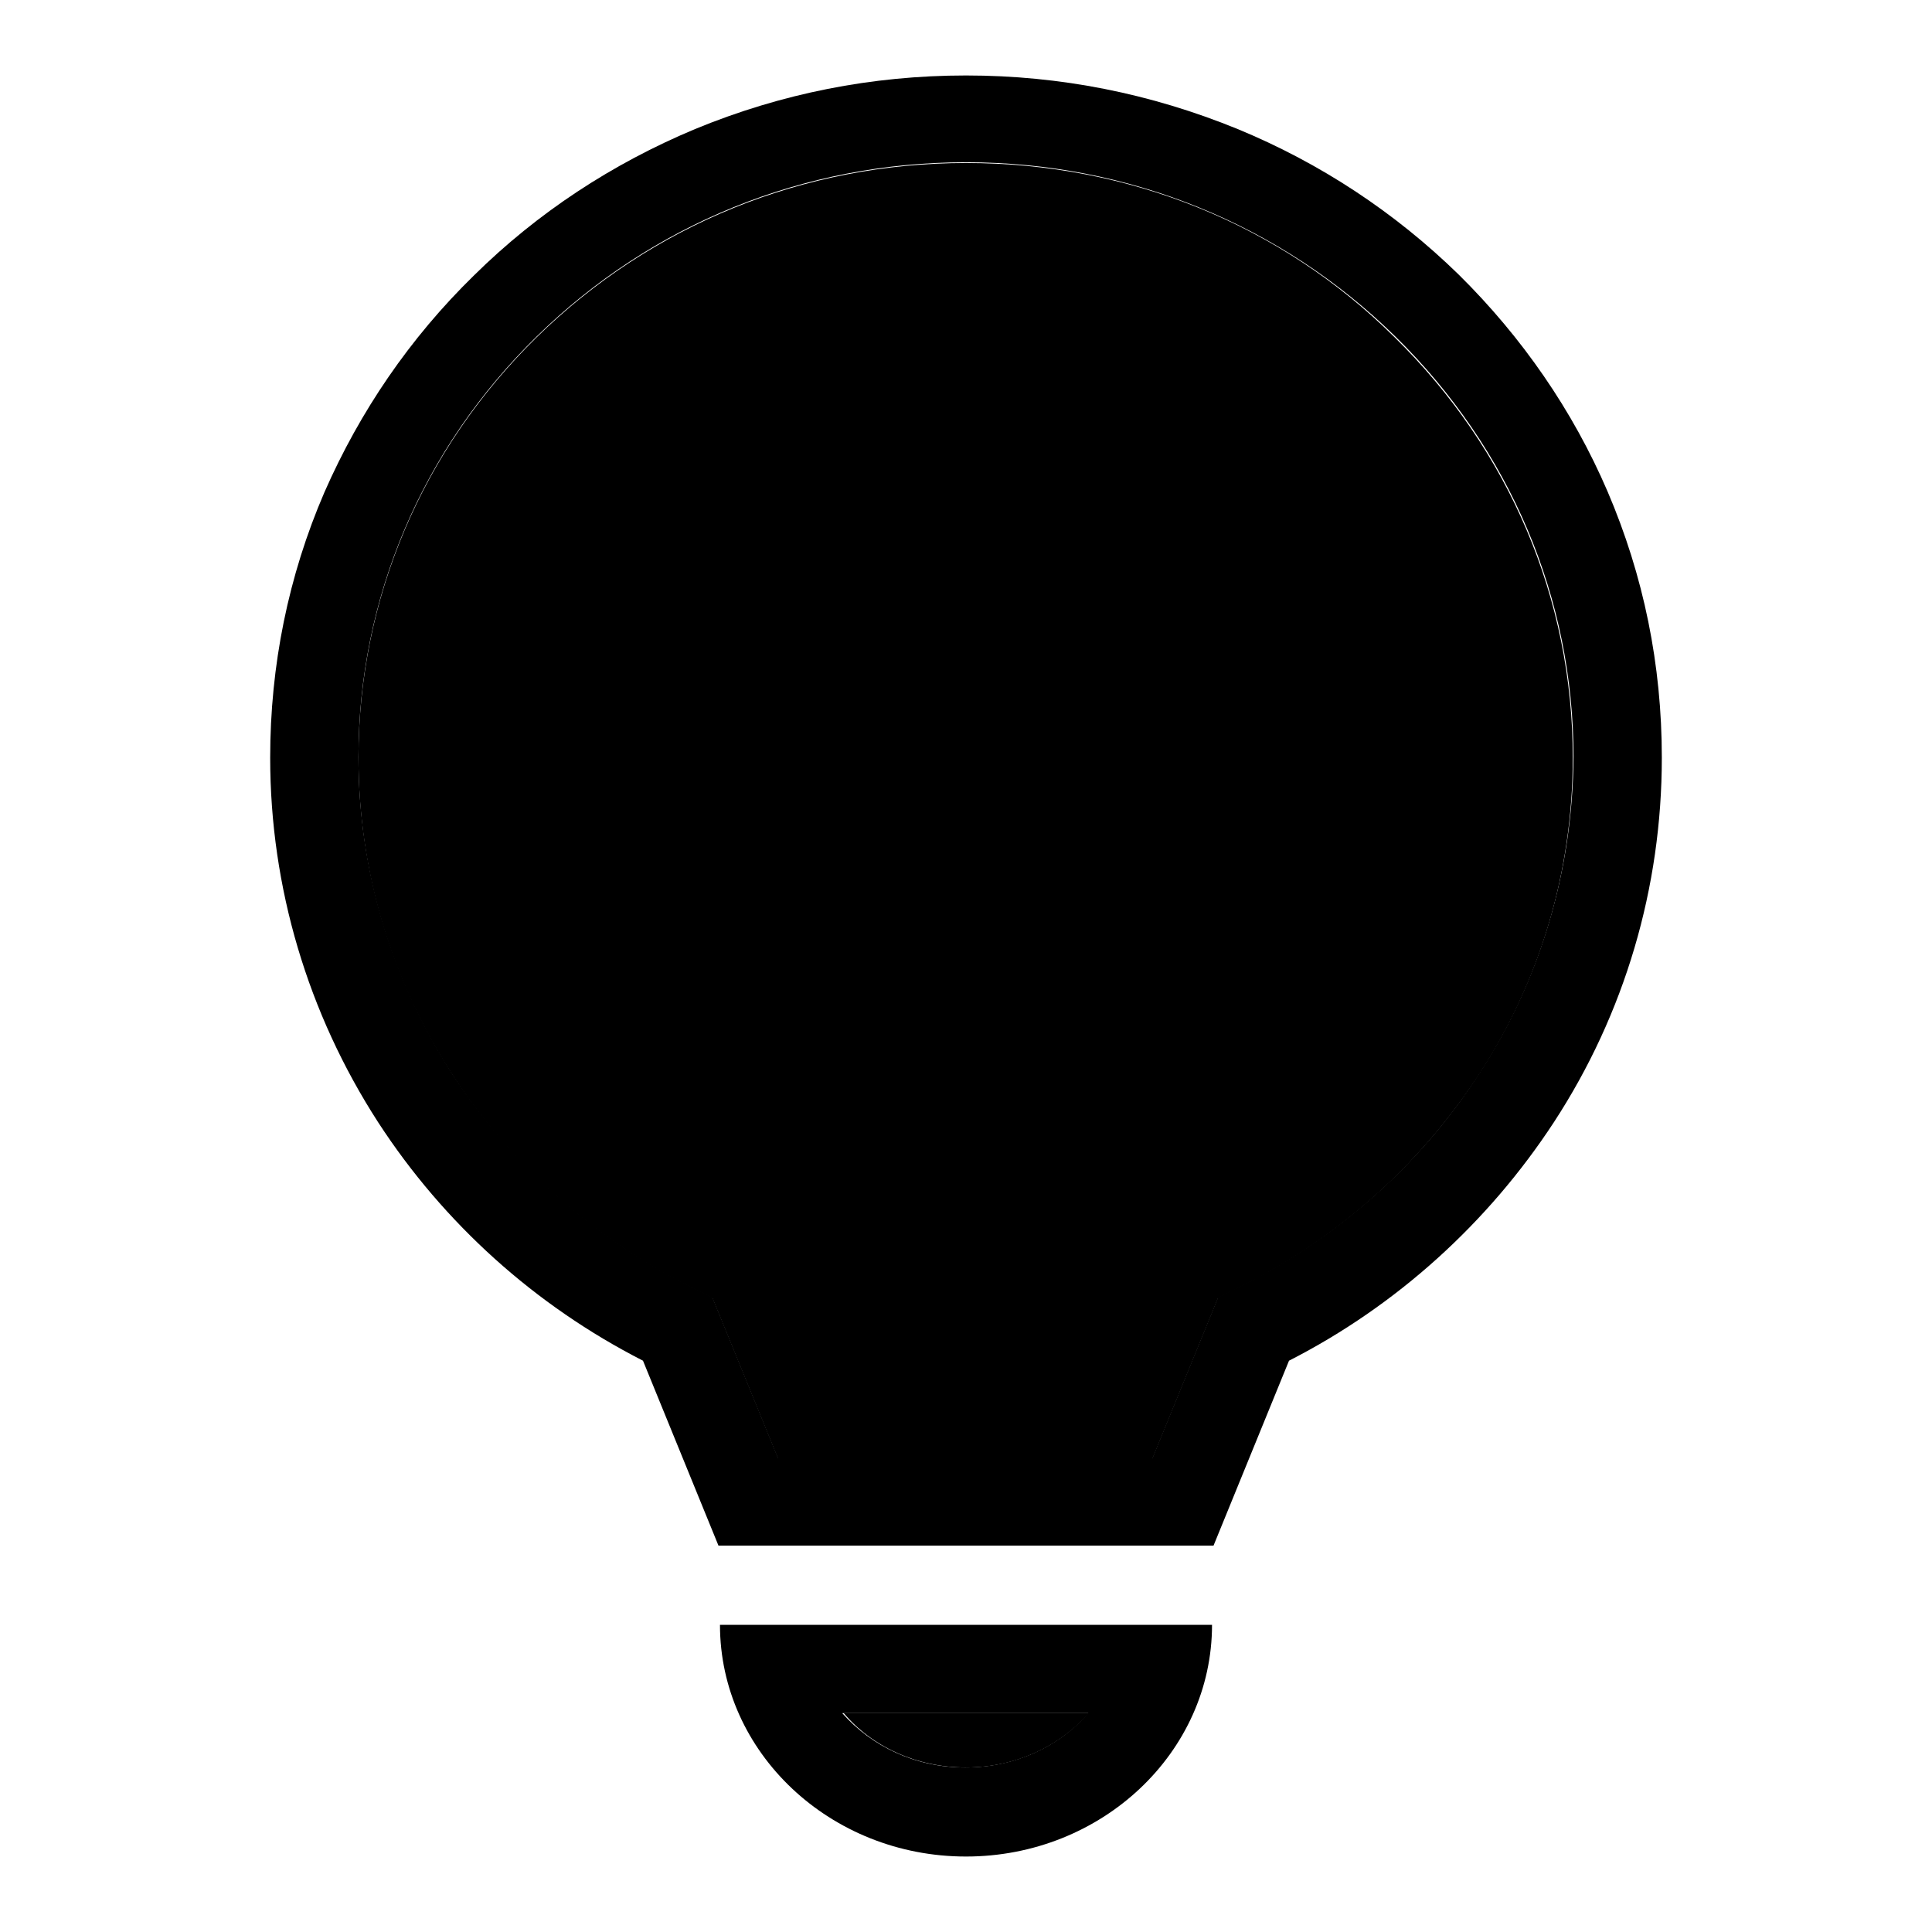 <?xml version="1.0" encoding="utf-8"?>
<!-- Svg Vector Icons : http://www.onlinewebfonts.com/icon -->
<!DOCTYPE svg PUBLIC "-//W3C//DTD SVG 1.1//EN" "http://www.w3.org/Graphics/SVG/1.1/DTD/svg11.dtd">
<svg version="1.1" xmlns="http://www.w3.org/2000/svg" xmlns:xlink="http://www.w3.org/1999/xlink" x="0px" y="0px" viewBox="0 0 256 256" enable-background="new 0 0 256 256" xml:space="preserve">
<g><g><path fill="#000000" d="M128,21.6c-21.5,0-41.7,8.2-56.9,23.1c-15.2,14.9-23.6,34.7-23.6,55.7c0,15,4.3,29.5,12.5,42.1c7.9,12.2,19.2,22.1,32.4,28.5l2,1l8.7,21.3h49.6l8.7-21.3l2-1c13.3-6.4,24.5-16.3,32.5-28.5c8.2-12.5,12.5-27.1,12.5-42.1c0-21-8.4-40.8-23.6-55.7C169.7,29.7,149.5,21.6,128,21.6z"/><path fill="#000000" d="M128,234.2c6.6,0,12.4-2.8,16.3-7.2h-32.5C115.5,231.4,121.4,234.2,128,234.2z"/><path fill="#000000" d="M128,246c18,0,32.6-13.8,32.6-30.7H95.4C95.4,232.2,110,246,128,246z M144.2,227c-3.8,4.4-9.7,7.2-16.3,7.2s-12.4-2.8-16.3-7.2H144.2z"/><path fill="#000000" d="M213,65.1c-4.6-10.7-11.3-20.4-19.7-28.7c-8.5-8.3-18.4-14.8-29.3-19.3C152.5,12.4,140.5,10,128,10s-24.5,2.4-35.9,7.1c-11,4.6-20.9,11.1-29.3,19.4c-8.5,8.3-15.1,18-19.8,28.7c-4.8,11.1-7.2,23-7.2,35.2c0,17.2,5,33.9,14.3,48.3c8.7,13.4,20.8,24.3,35.1,31.6l10,24.5h65.6l10-24.5c14.3-7.3,26.4-18.3,35.1-31.6c9.4-14.4,14.3-31.1,14.3-48.3C220.2,88.1,217.8,76.3,213,65.1z M195.9,142.4c-7.9,12.2-19.2,22.1-32.5,28.5l-2,1l-8.7,21.3h-49.6l-8.7-21.3l-2-1C79.2,164.5,68,154.6,60,142.4c-8.1-12.6-12.5-27.1-12.5-42.1c0-21,8.4-40.8,23.6-55.7c15.2-14.9,35.4-23.1,56.9-23.1c21.5,0,41.7,8.2,56.9,23.1c15.2,14.9,23.6,34.7,23.6,55.7C208.4,115.3,204.1,129.9,195.9,142.4z"/></g></g>
</svg>